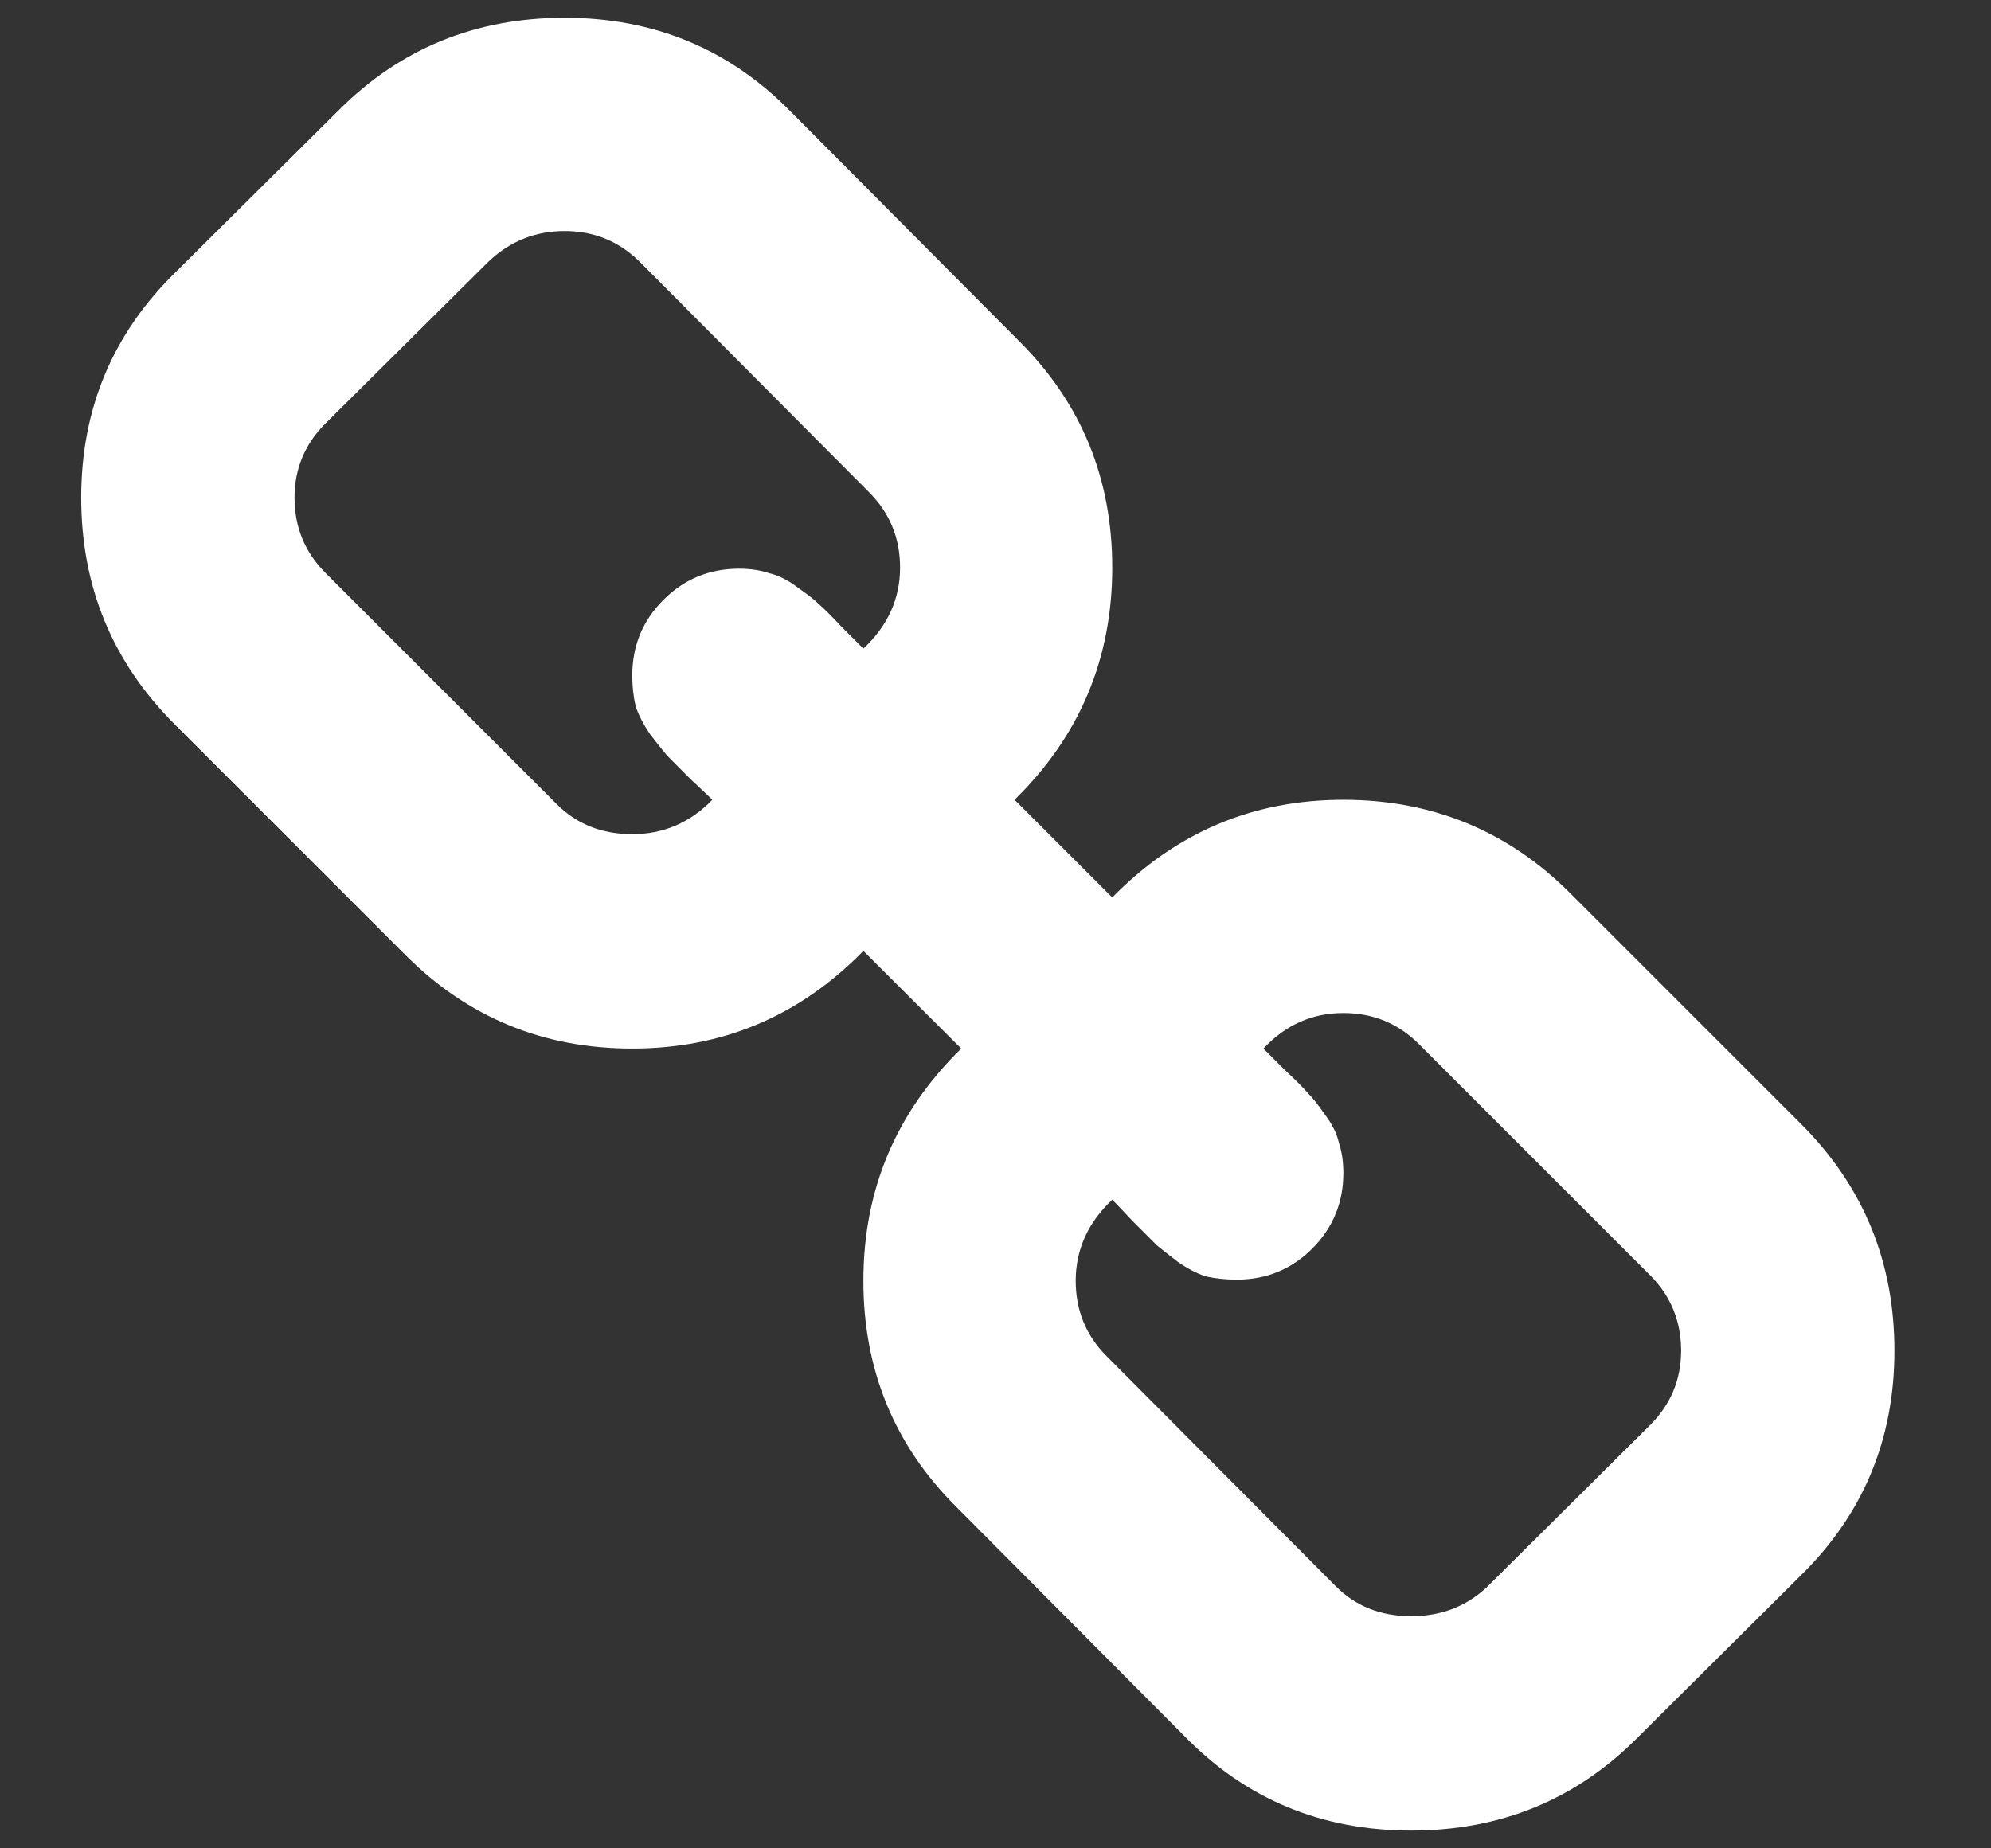 <svg width="14" height="13" viewBox="0 0 14 13" fill="none" xmlns="http://www.w3.org/2000/svg">
<rect x="0" y="0" width="14" height="13" fill="#333333" stroke="none"/>
<path d="M11.821 9.5C11.821 9.292 11.748 9.115 11.603 8.969L9.978 7.344C9.832 7.198 9.655 7.125 9.446 7.125C9.228 7.125 9.04 7.208 8.884 7.375C8.9 7.391 8.949 7.44 9.032 7.523C9.116 7.602 9.17 7.656 9.196 7.688C9.228 7.719 9.267 7.768 9.314 7.836C9.366 7.904 9.4 7.971 9.415 8.039C9.436 8.102 9.446 8.172 9.446 8.25C9.446 8.458 9.373 8.635 9.228 8.781C9.082 8.927 8.905 9 8.696 9C8.618 9 8.545 8.992 8.478 8.977C8.415 8.956 8.35 8.922 8.282 8.875C8.215 8.823 8.165 8.784 8.134 8.758C8.103 8.727 8.045 8.669 7.962 8.586C7.884 8.503 7.837 8.453 7.821 8.438C7.65 8.599 7.564 8.789 7.564 9.008C7.564 9.216 7.636 9.393 7.782 9.539L9.392 11.156C9.532 11.297 9.709 11.367 9.923 11.367C10.131 11.367 10.308 11.3 10.454 11.164L11.603 10.023C11.748 9.878 11.821 9.703 11.821 9.5ZM6.329 3.992C6.329 3.784 6.256 3.607 6.11 3.461L4.501 1.844C4.355 1.698 4.178 1.625 3.97 1.625C3.767 1.625 3.59 1.695 3.439 1.836L2.29 2.977C2.144 3.122 2.071 3.297 2.071 3.5C2.071 3.708 2.144 3.885 2.29 4.031L3.915 5.656C4.056 5.797 4.233 5.867 4.446 5.867C4.665 5.867 4.853 5.786 5.009 5.625C4.993 5.609 4.944 5.562 4.86 5.484C4.777 5.401 4.72 5.344 4.689 5.312C4.663 5.281 4.623 5.232 4.571 5.164C4.525 5.096 4.491 5.031 4.47 4.969C4.454 4.901 4.446 4.828 4.446 4.75C4.446 4.542 4.519 4.365 4.665 4.219C4.811 4.073 4.988 4 5.196 4C5.275 4 5.345 4.01 5.407 4.031C5.475 4.047 5.543 4.081 5.61 4.133C5.678 4.18 5.728 4.219 5.759 4.25C5.79 4.276 5.845 4.331 5.923 4.414C6.006 4.497 6.056 4.547 6.071 4.562C6.243 4.401 6.329 4.211 6.329 3.992ZM12.665 7.906C13.103 8.344 13.321 8.875 13.321 9.5C13.321 10.125 13.1 10.654 12.657 11.086L11.509 12.227C11.077 12.659 10.548 12.875 9.923 12.875C9.293 12.875 8.761 12.654 8.329 12.211L6.72 10.594C6.288 10.162 6.071 9.633 6.071 9.008C6.071 8.367 6.301 7.823 6.759 7.375L6.071 6.688C5.623 7.146 5.082 7.375 4.446 7.375C3.821 7.375 3.29 7.156 2.853 6.719L1.228 5.094C0.79 4.656 0.571 4.125 0.571 3.5C0.571 2.875 0.793 2.346 1.235 1.914L2.384 0.773C2.816 0.341 3.345 0.125 3.97 0.125C4.6 0.125 5.131 0.346 5.564 0.789L7.173 2.406C7.605 2.839 7.821 3.367 7.821 3.992C7.821 4.633 7.592 5.177 7.134 5.625L7.821 6.312C8.269 5.854 8.811 5.625 9.446 5.625C10.071 5.625 10.603 5.844 11.04 6.281L12.665 7.906Z" fill="white"/>
</svg>
